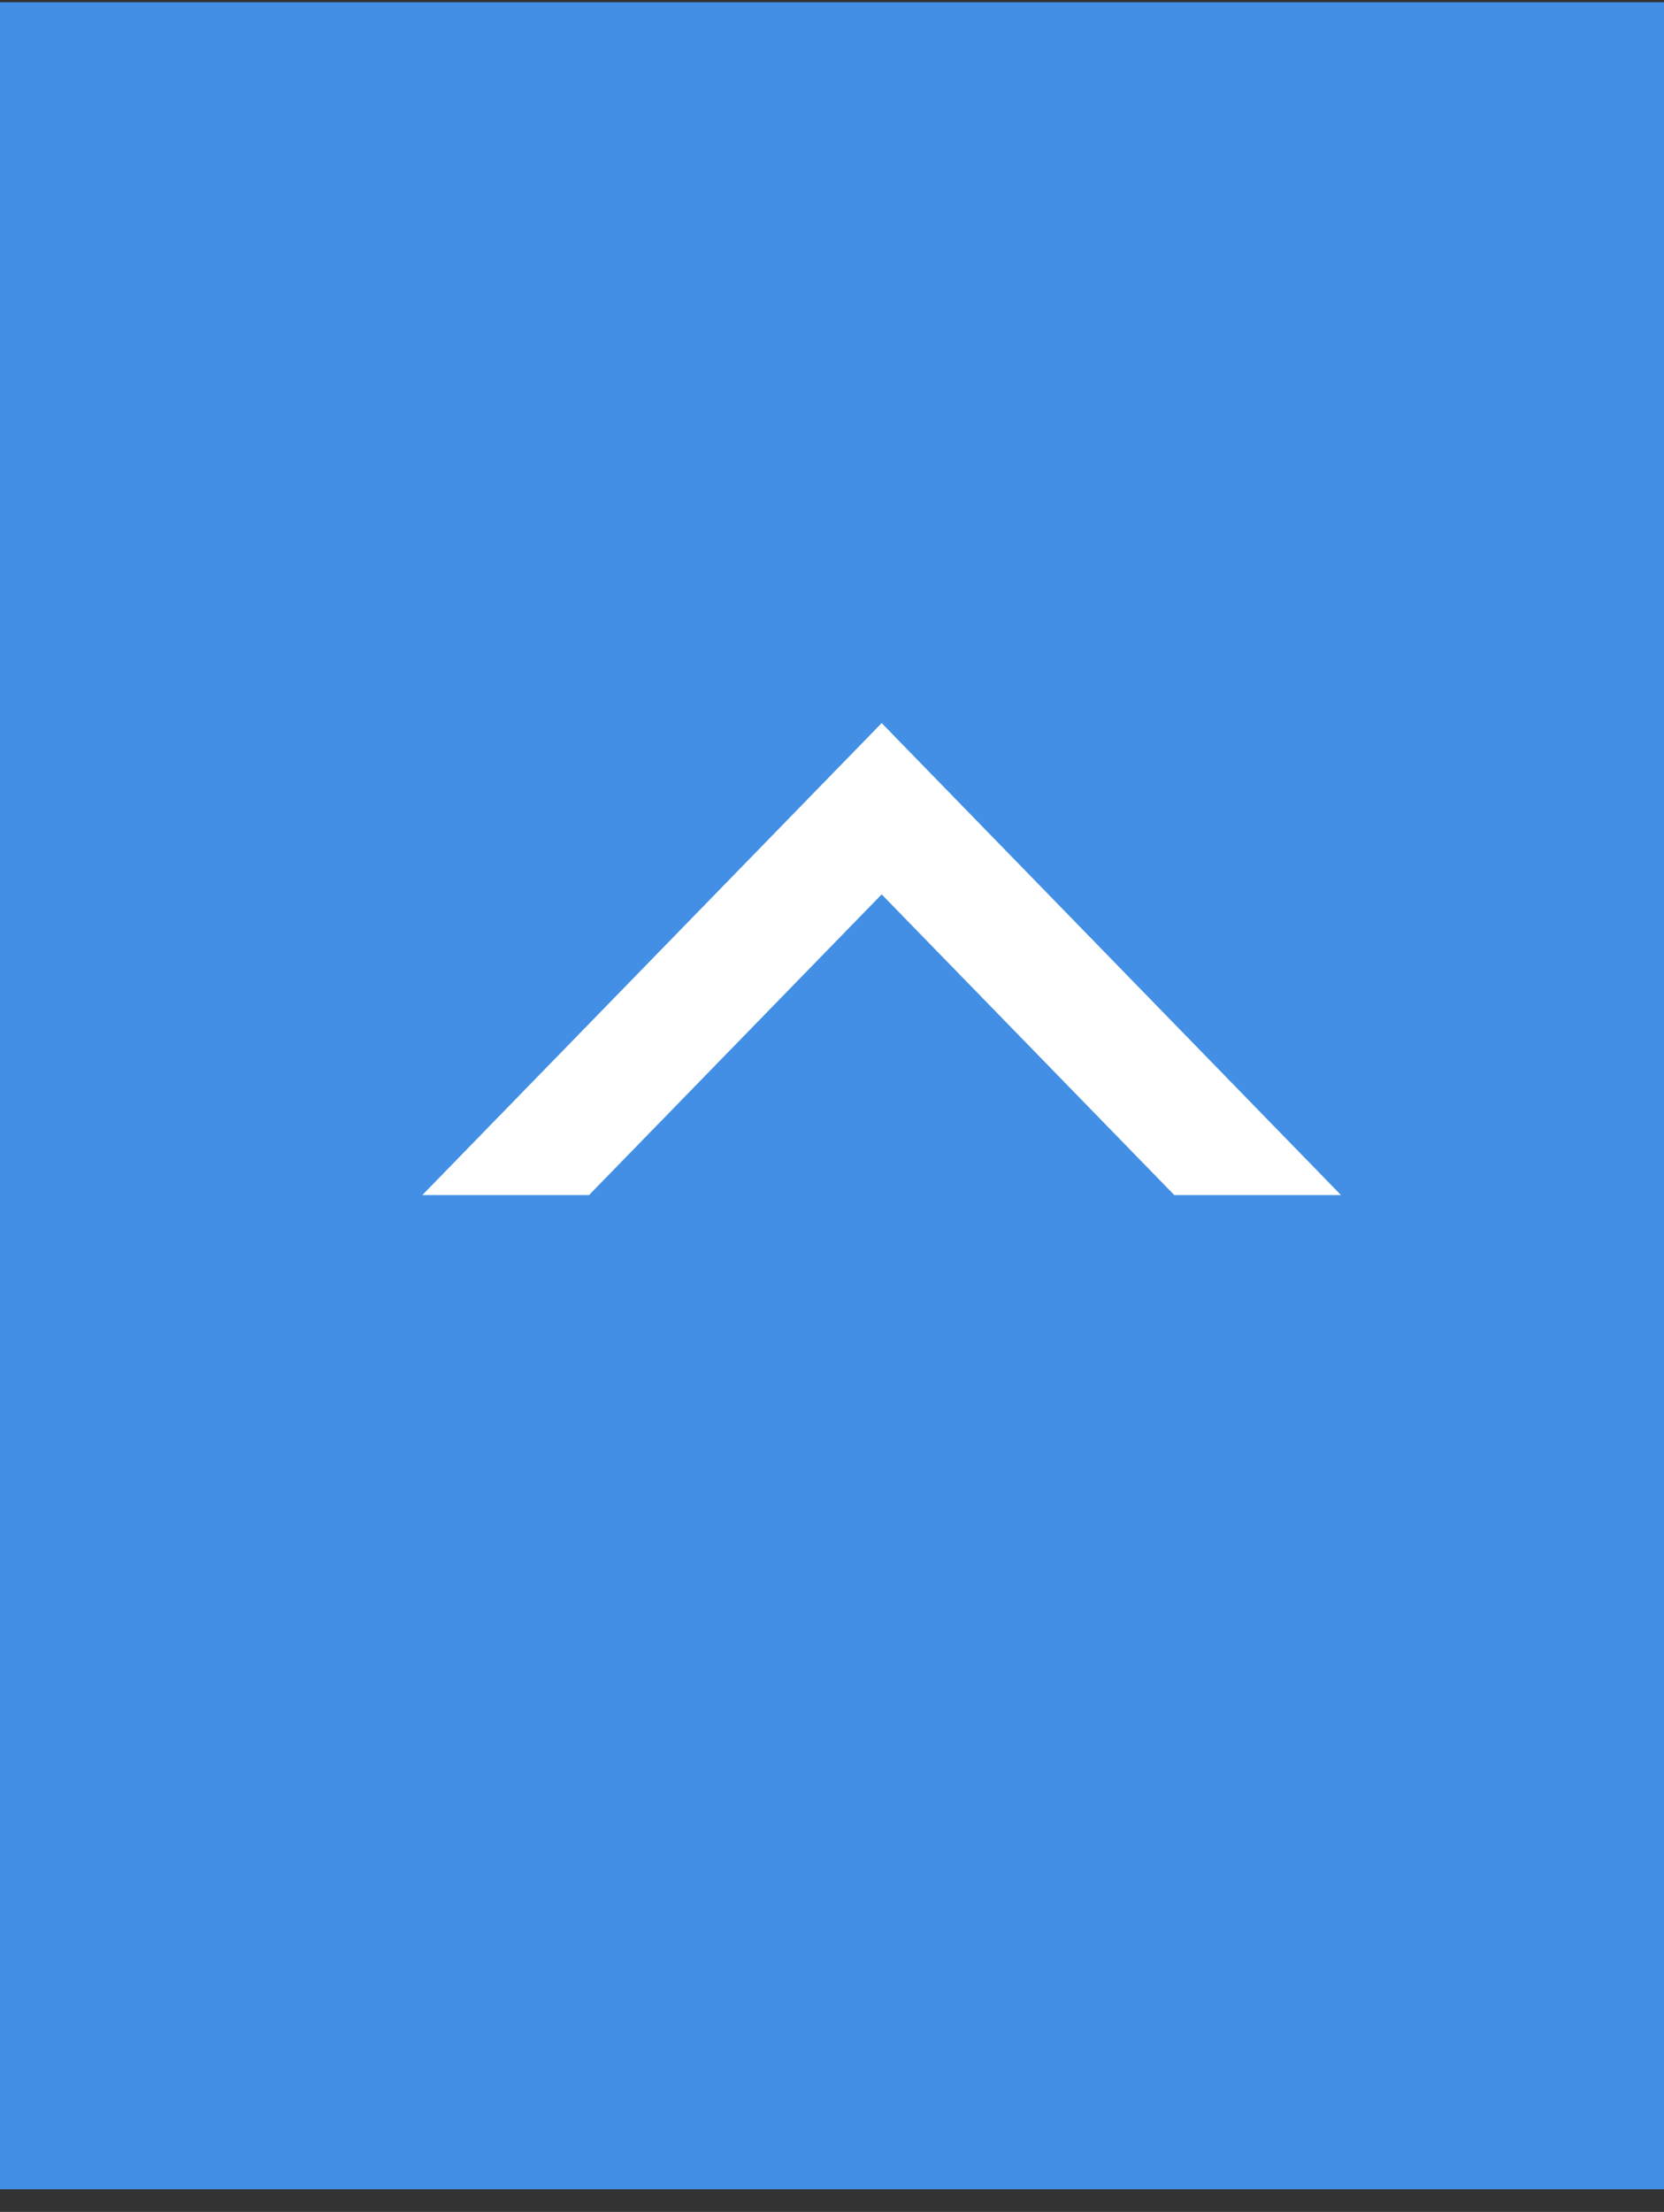 <svg width="67" height="89" viewBox="0 0 67 89" fill="none" xmlns="http://www.w3.org/2000/svg">
<rect x="0" y="0" width="67" height="89" fill="#333333" stroke="none"/>
<path fill-rule="evenodd" clip-rule="evenodd" d="M0 0.09H67V88.09H0V0.09Z" fill="#428FE5"/>
<path fill-rule="evenodd" clip-rule="evenodd" d="M53.995 48.086H47.282L35.5 35.987L23.717 48.086H17.004L35.5 29.094L53.995 48.086Z" fill="white"/>
</svg>

